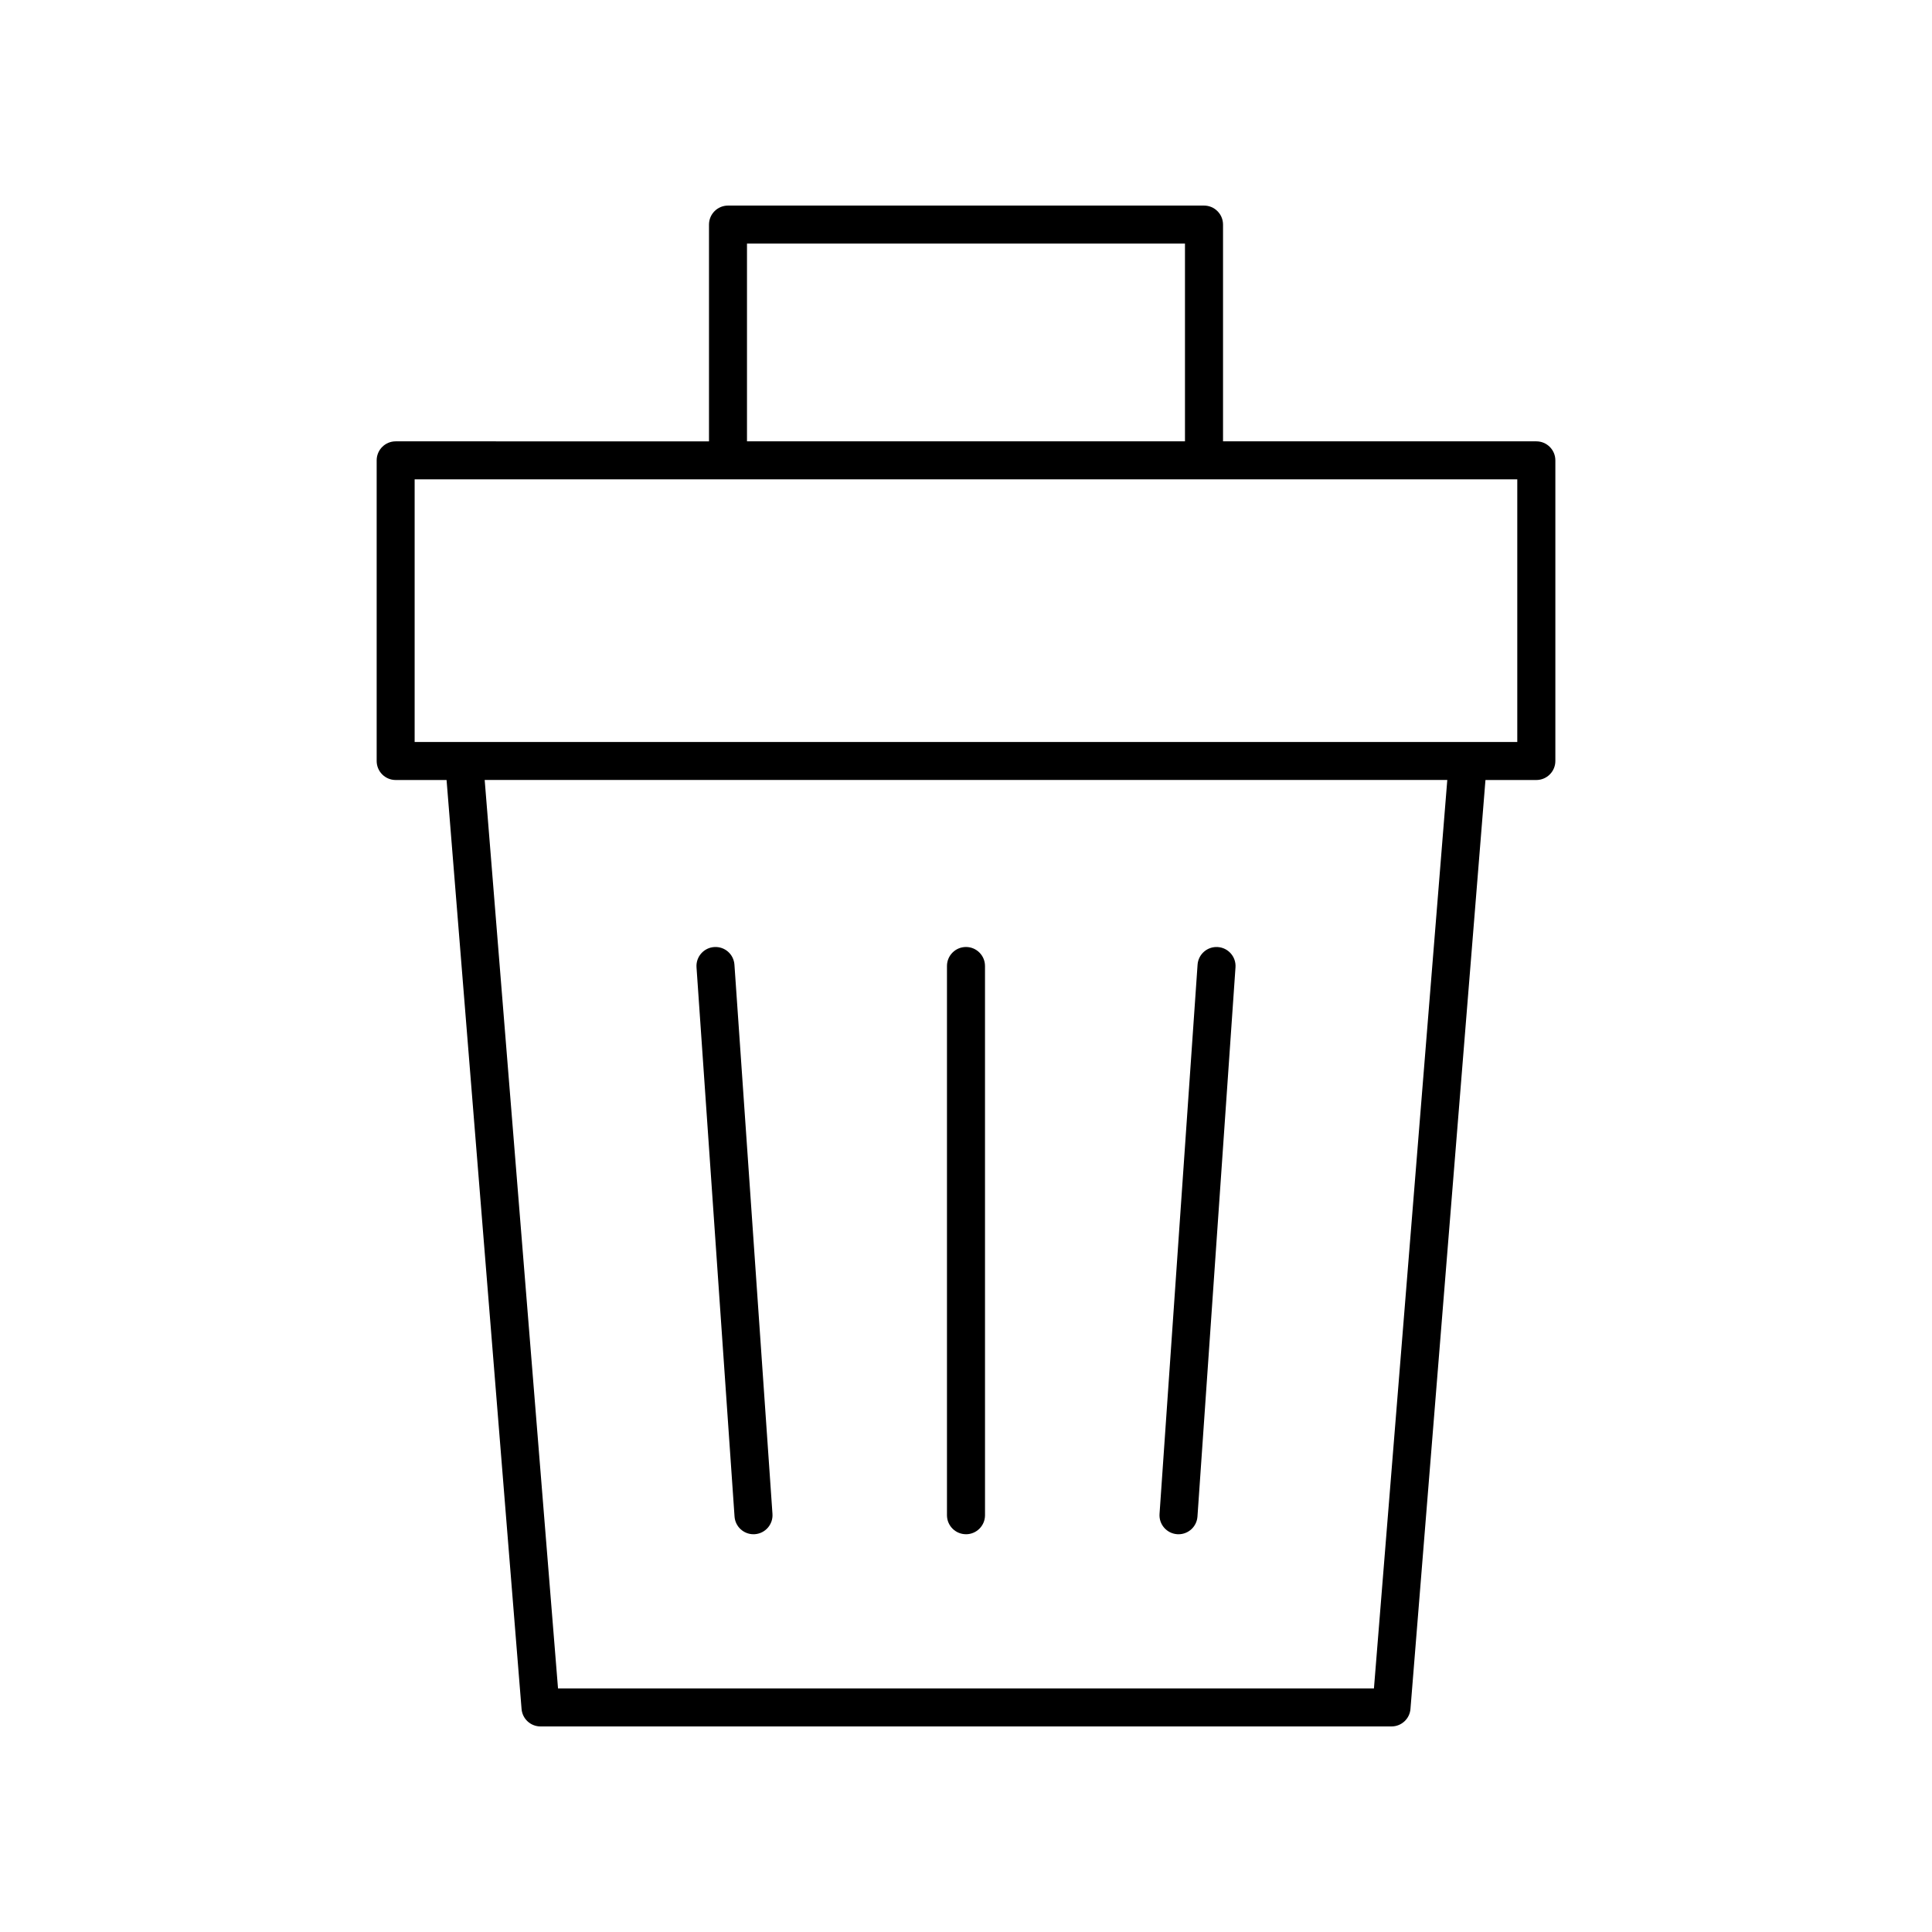 <?xml version="1.0" encoding="UTF-8"?>
<!-- Uploaded to: SVG Repo, www.svgrepo.com, Generator: SVG Repo Mixer Tools -->
<svg fill="#000000" width="800px" height="800px" version="1.1" viewBox="144 144 512 512" xmlns="http://www.w3.org/2000/svg">
 <g>
  <path d="m463.07 198.48h-126.14c-2.781 0-5.039 2.254-5.039 5.039v57.445l-83.031-0.004c-2.781 0-5.039 2.254-5.039 5.039v79.672c0 2.781 2.254 5.039 5.039 5.039h13.484l19.875 246.18c0.211 2.617 2.394 4.633 5.019 4.633h225.53c2.625 0 4.809-2.016 5.019-4.633l19.875-246.18h13.484c2.781 0 5.039-2.254 5.039-5.039v-79.672c0-2.781-2.254-5.039-5.039-5.039h-83.031v-57.445c0-2.781-2.258-5.035-5.039-5.035zm-121.11 10.074h116.07v52.406h-116.07zm166.15 382.89h-216.23l-19.434-240.74h255.1zm37.984-250.81h-292.21v-69.598h292.21z"/>
  <path d="m343.68 550.59c0.117 0 0.234-0.004 0.352-0.012 2.777-0.191 4.871-2.598 4.68-5.371l-10.078-145.55c-0.195-2.773-2.543-4.867-5.371-4.68-2.777 0.191-4.871 2.598-4.68 5.371l10.078 145.55c0.184 2.66 2.394 4.691 5.019 4.691z"/>
  <path d="m400 550.59c2.781 0 5.039-2.254 5.039-5.039l-0.004-145.55c0-2.781-2.254-5.039-5.039-5.039-2.781 0-5.039 2.254-5.039 5.039v145.55c0.004 2.781 2.258 5.035 5.043 5.035z"/>
  <path d="m455.97 550.58c0.117 0.008 0.234 0.012 0.352 0.012 2.625 0 4.836-2.031 5.019-4.691l10.078-145.55c0.191-2.773-1.902-5.18-4.68-5.371-2.781-0.191-5.18 1.902-5.371 4.68l-10.078 145.55c-0.191 2.773 1.902 5.18 4.68 5.371z"/>
 </g>
</svg>